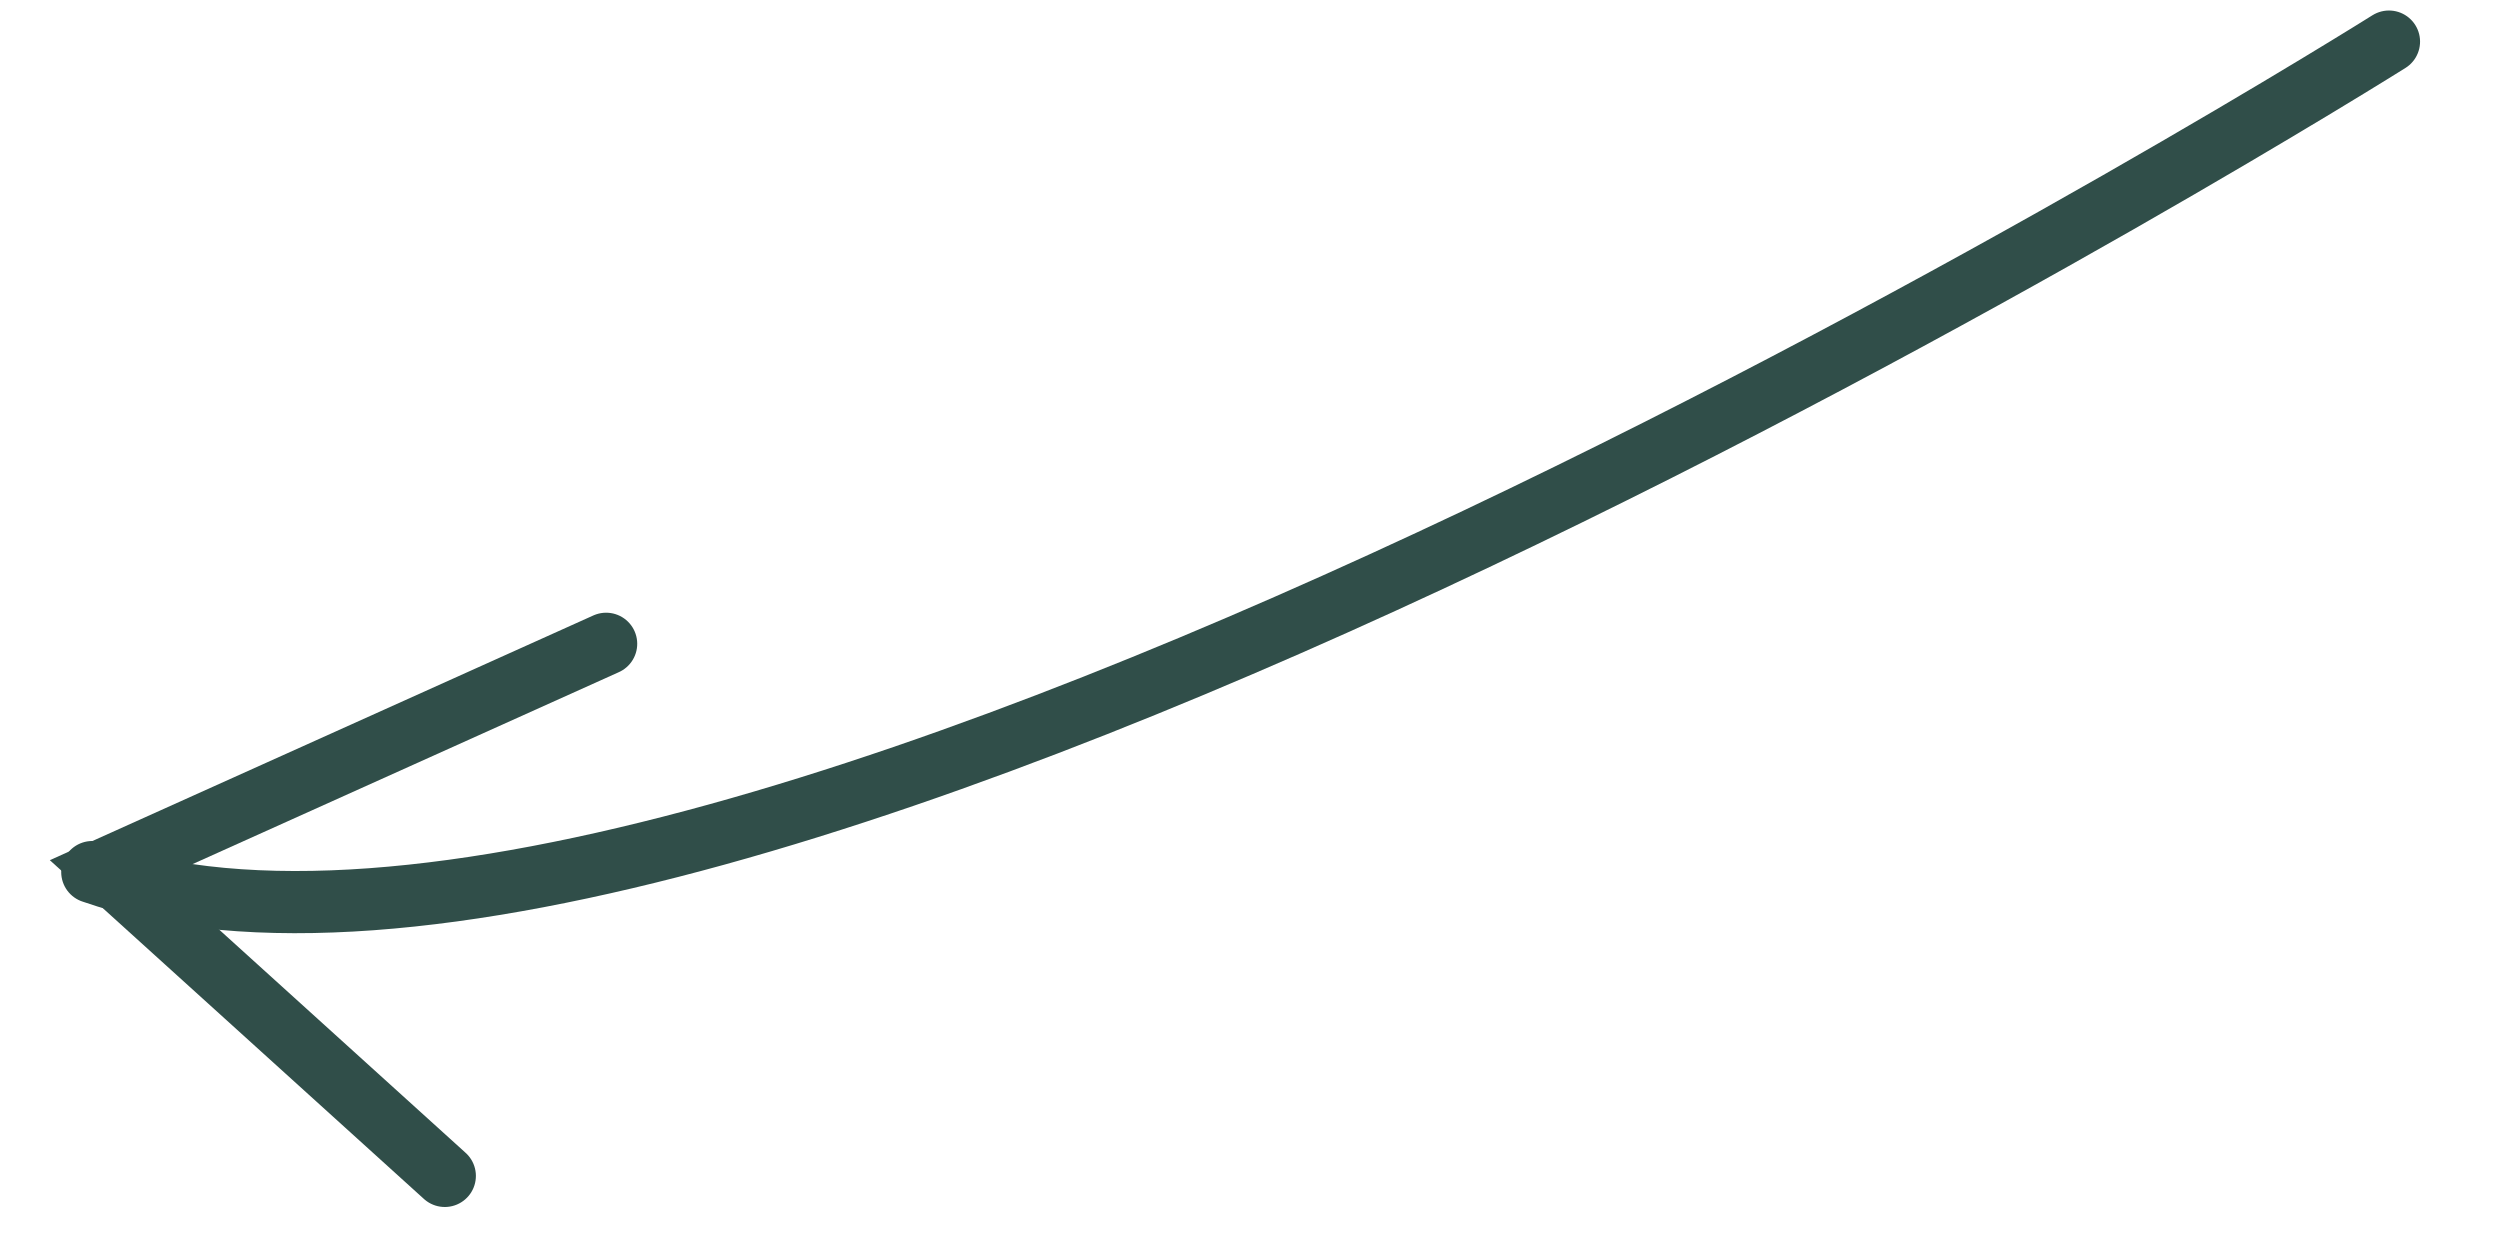 <svg xmlns="http://www.w3.org/2000/svg" width="80.396" height="40.386" viewBox="0 0 80.396 40.386">
  <g id="Group_1772" data-name="Group 1772" transform="matrix(0.996, -0.087, 0.087, 0.996, -445.385, -927.995)">
    <path id="Path_15821" data-name="Path 15821" d="M-8143.755,3547.594s-56.393,28.955-75.917,20.183" transform="translate(8583.207 -2576.143)" fill="none" stroke="#304e49" stroke-linecap="round" stroke-width="2"/>
    <path id="Path_15822" data-name="Path 15822" d="M-8209.789,3589.276l-10-10.782,16.659-5.817" transform="translate(8583.769 -2586.92)" fill="none" stroke="#304e49" stroke-linecap="round" stroke-width="2"/>
  </g>
</svg>
